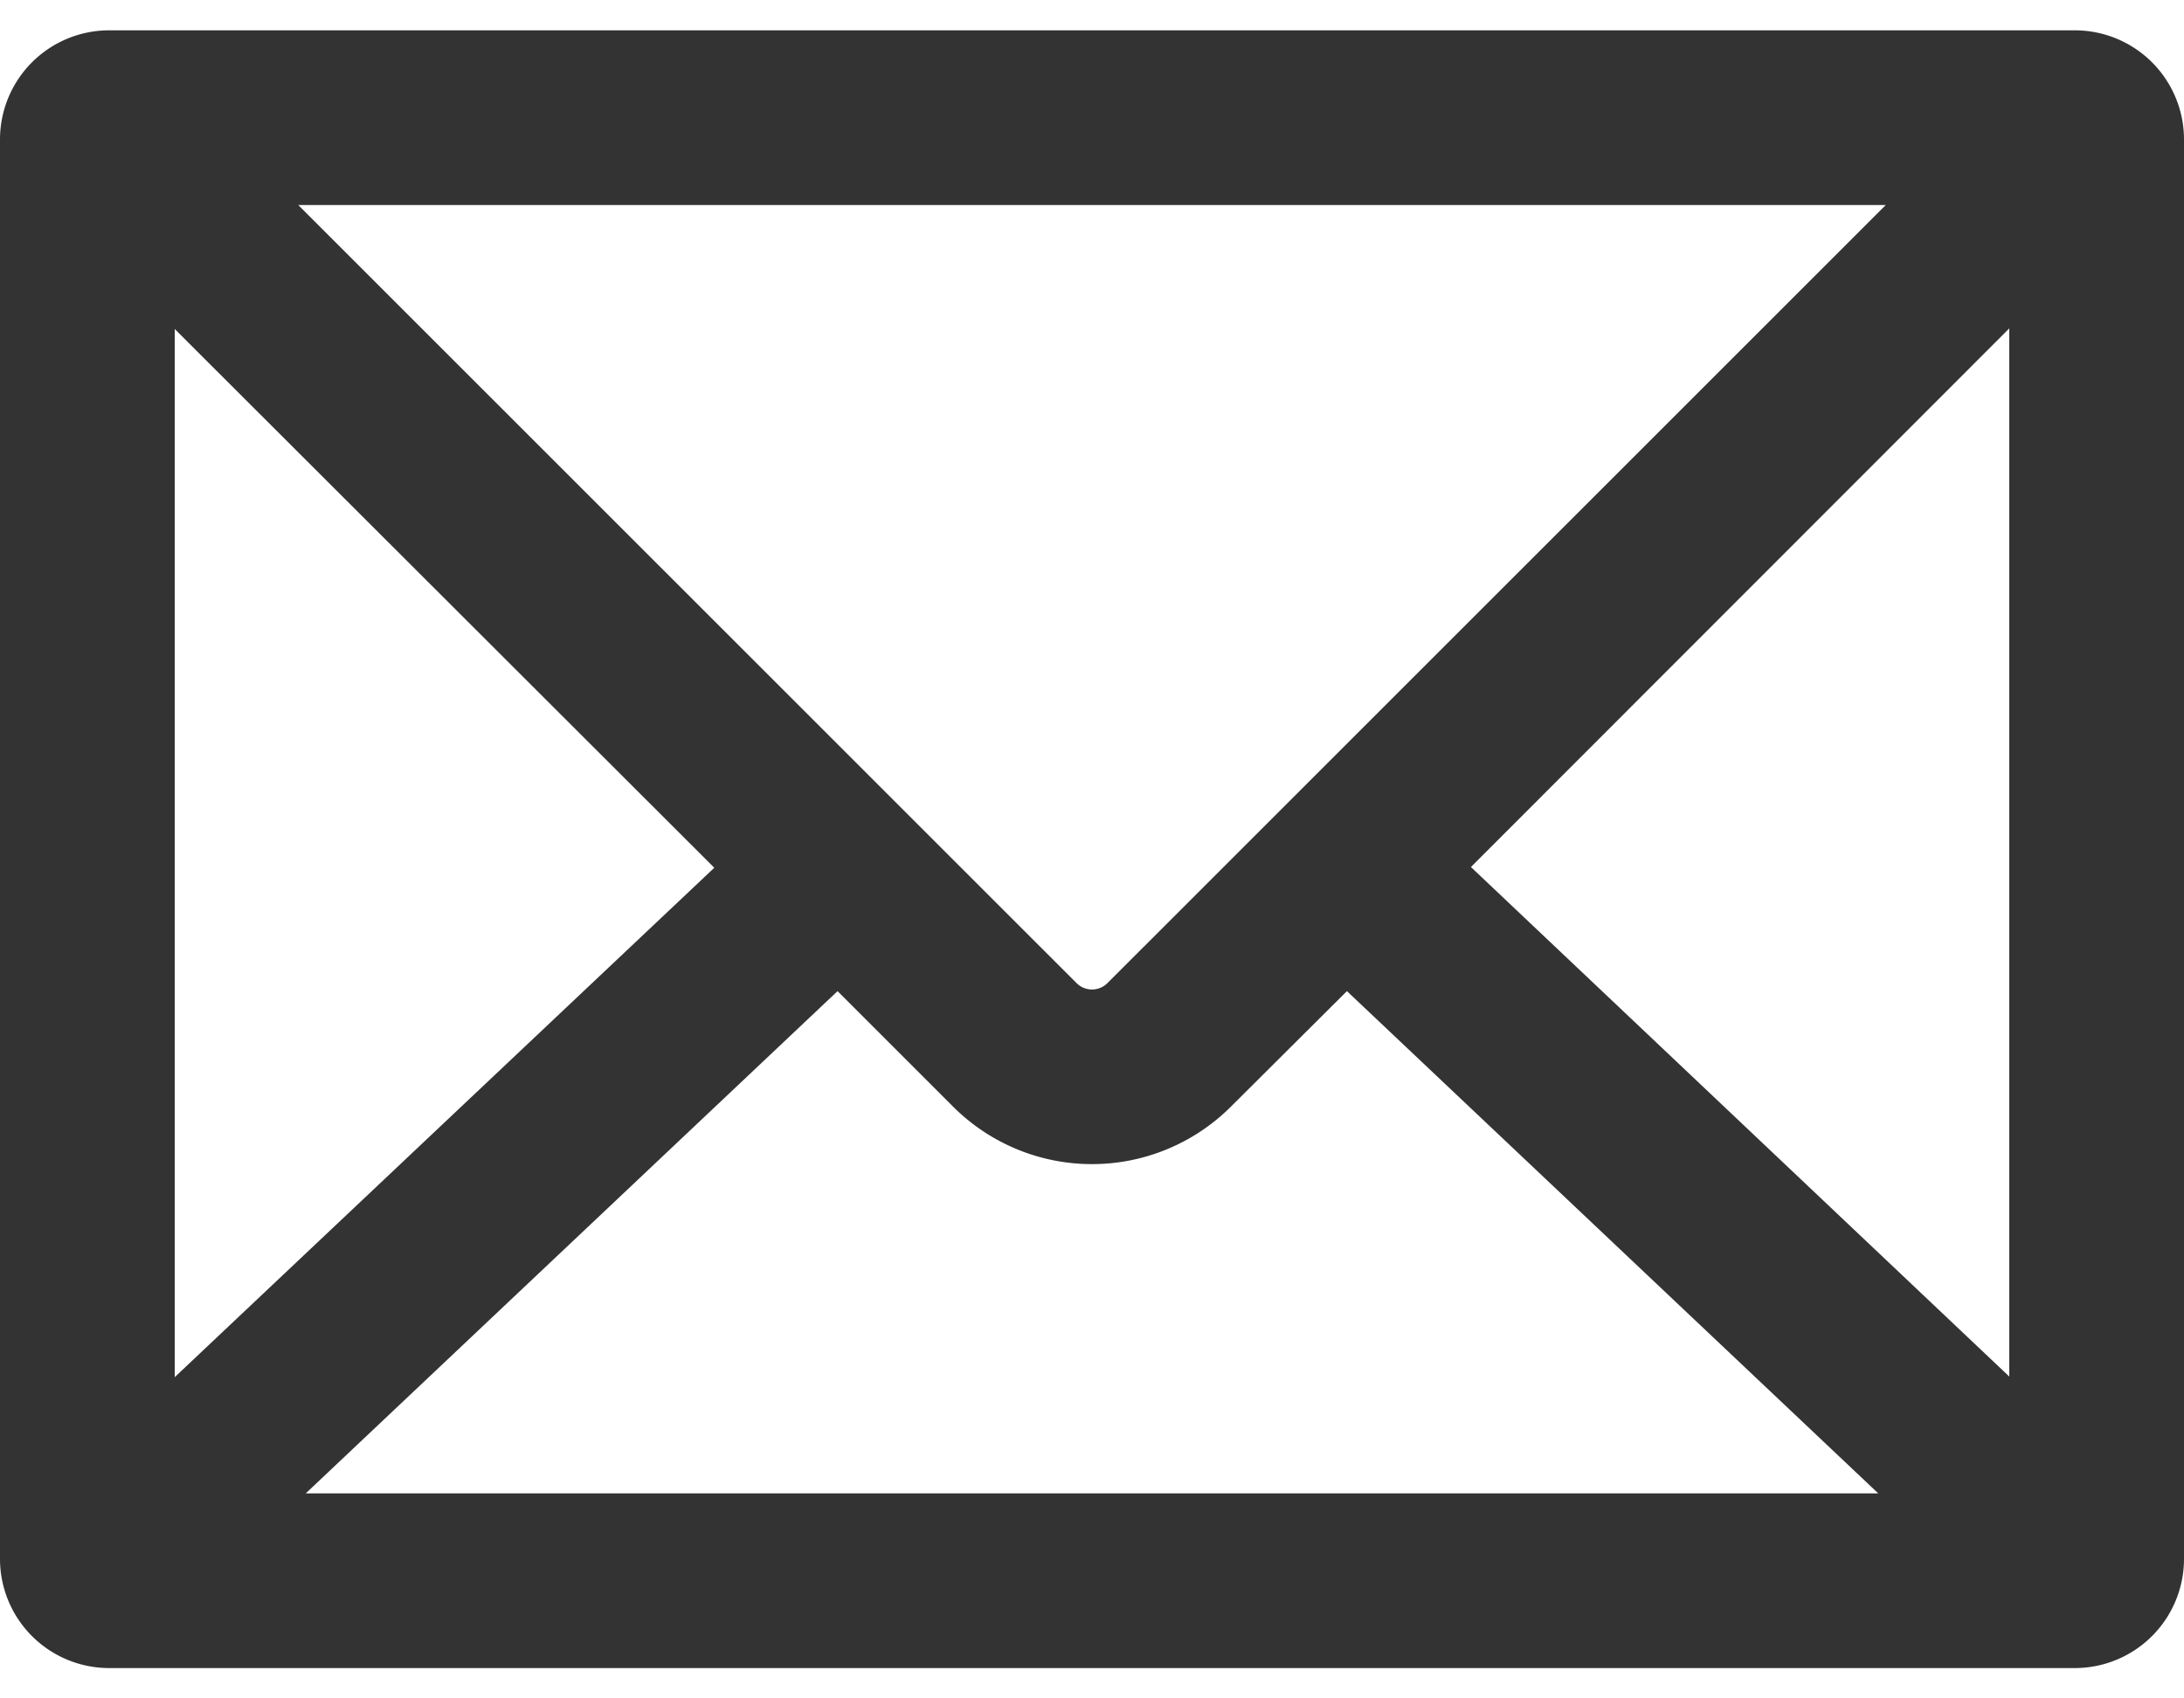 <svg width="18" height="14" fill="none" xmlns="http://www.w3.org/2000/svg"><path d="M17.1.25H.9a.9.9 0 00-.9.9v11.7a.9.9 0 00.9.9h16.2a.9.9 0 00.9-.9V1.15a.9.9 0 00-.9-.9zM9.127 8.104a.18.18 0 01-.254 0L2.458 1.69h13.084L9.127 8.104zm-3.24-.951L1.44 11.352v-8.64l4.447 4.441zM6.903 8.17l.951.951a1.62 1.62 0 002.292 0l.955-.951 4.379 4.14H2.52l4.383-4.14zm5.22-1.023l4.437-4.44v8.64l-4.437-4.2z" fill="#333"/></svg>